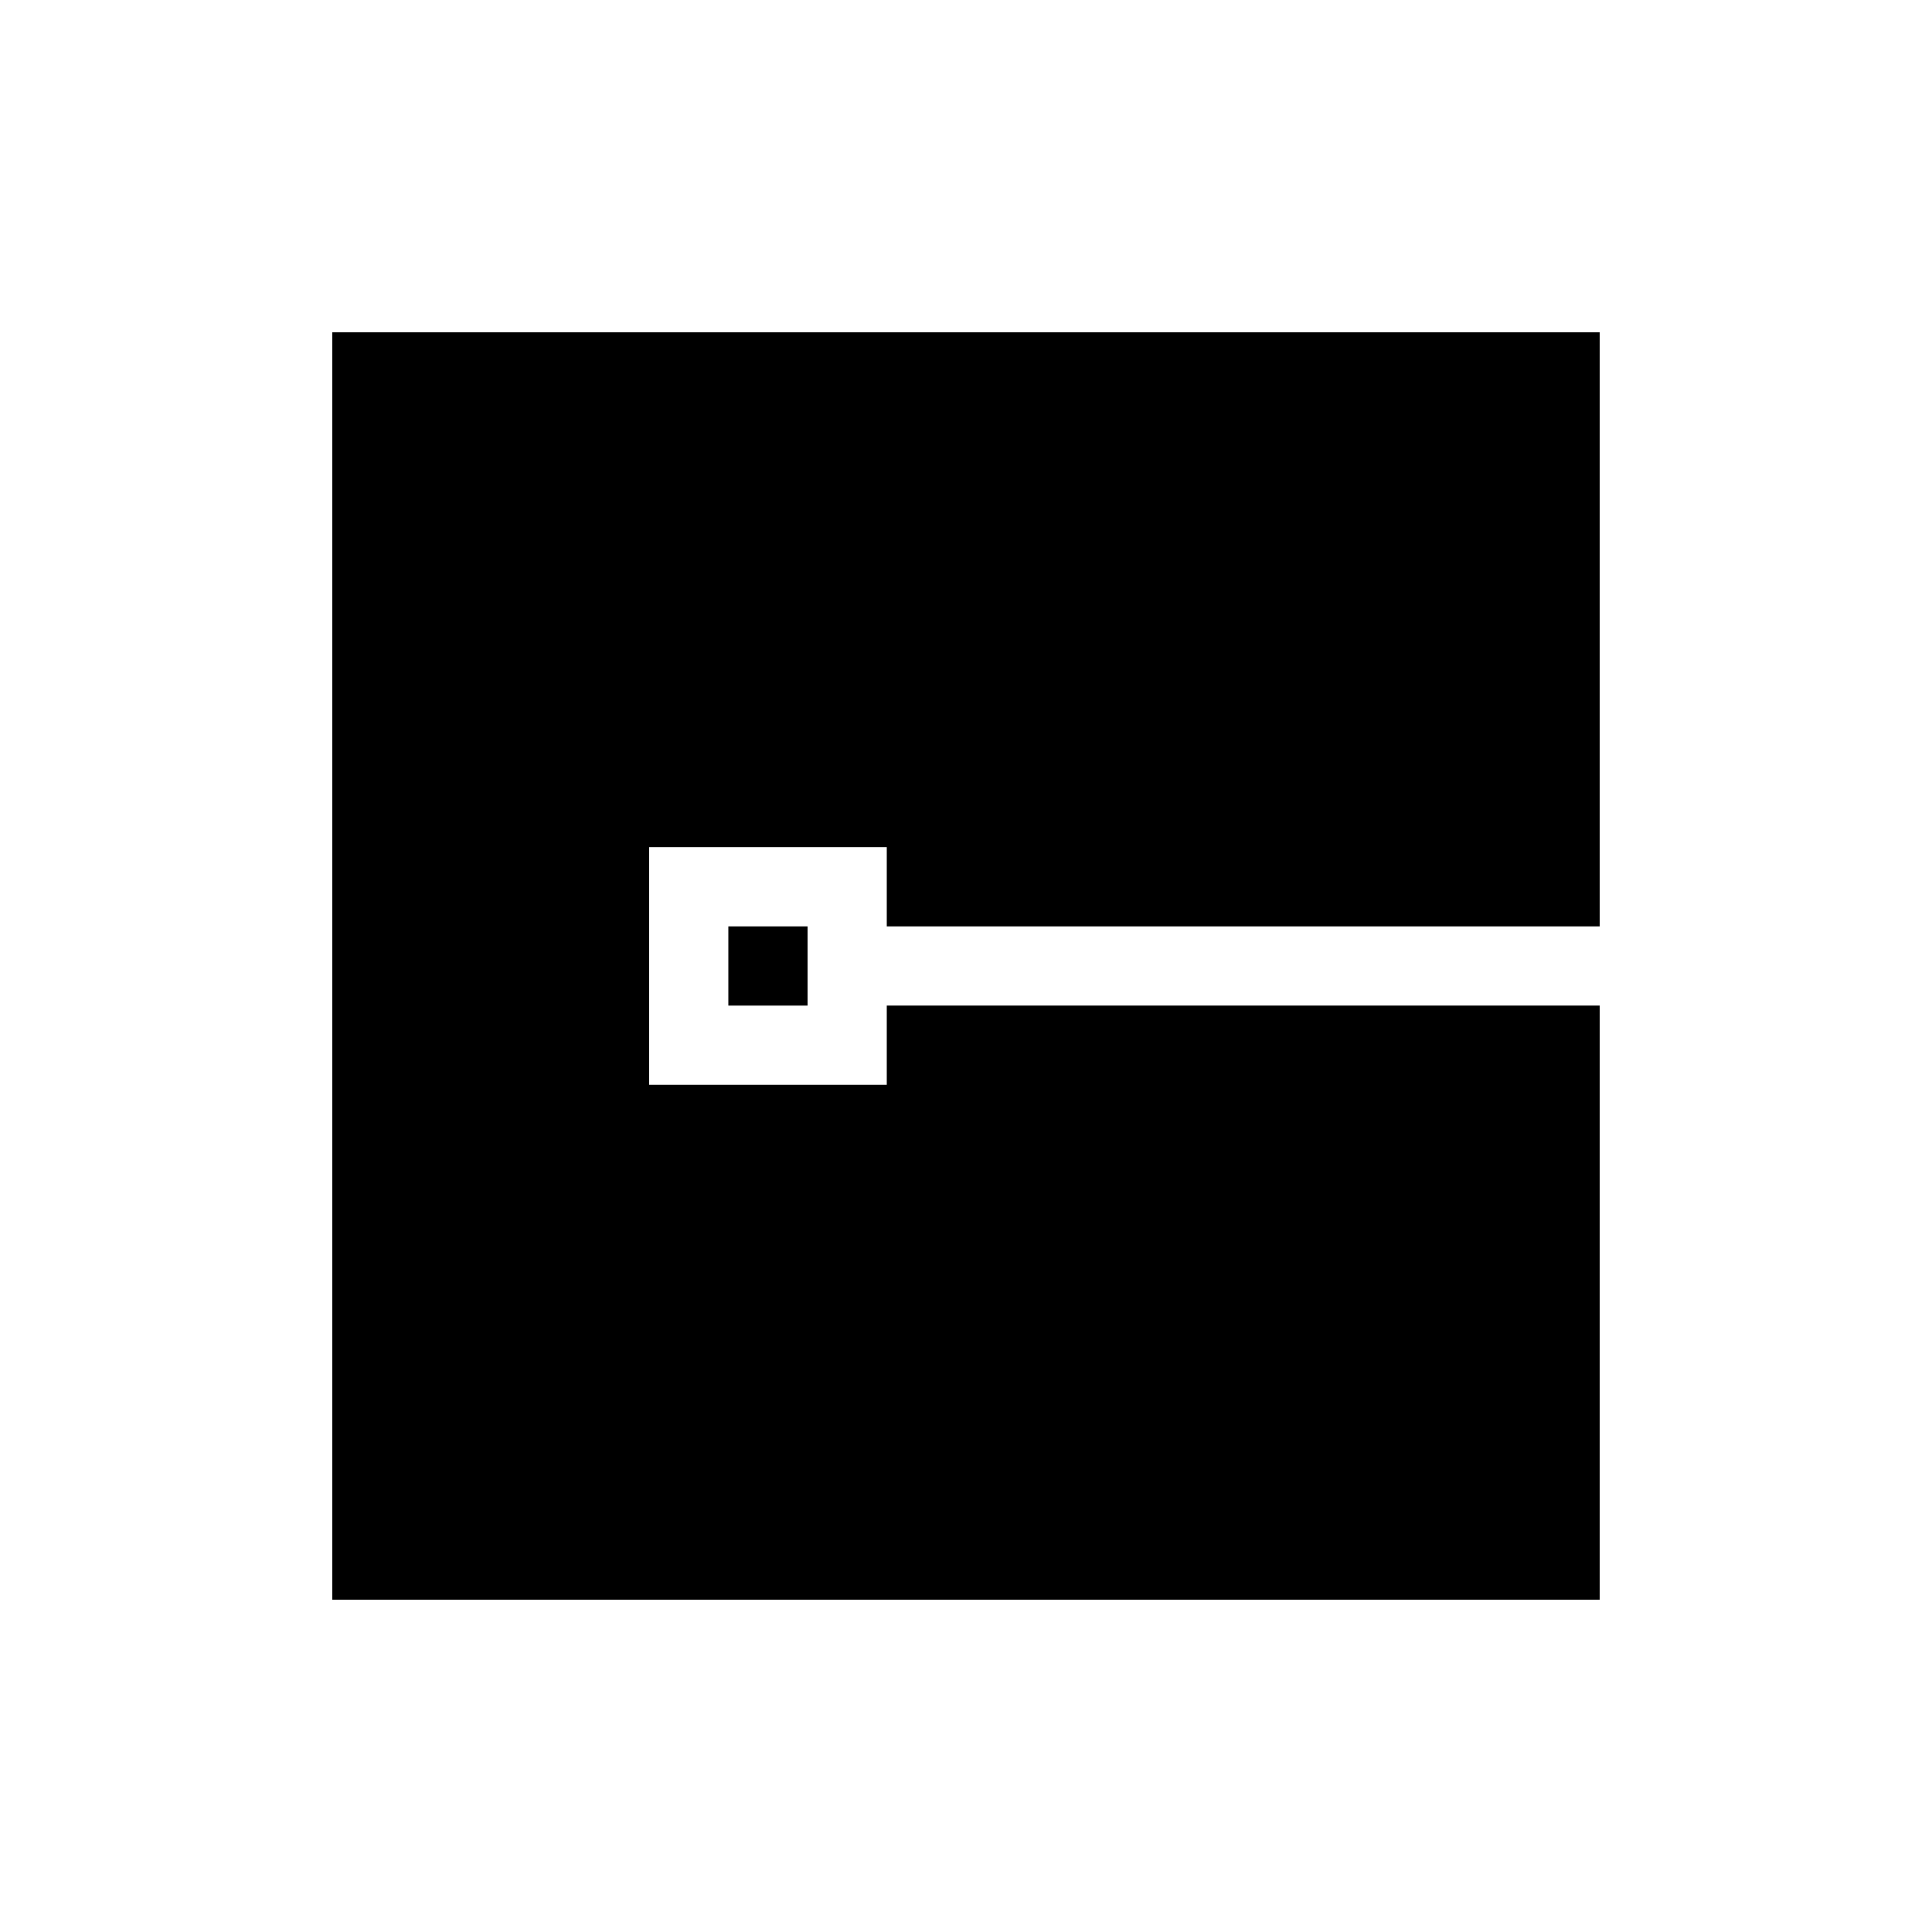 <?xml version="1.0" encoding="UTF-8"?>
<!-- Uploaded to: ICON Repo, www.iconrepo.com, Generator: ICON Repo Mixer Tools -->
<svg fill="#000000" width="800px" height="800px" version="1.1" viewBox="144 144 512 512" xmlns="http://www.w3.org/2000/svg">
 <g>
  <path d="m546.94 389.5h20.992v-157.44h-335.87v335.87h335.87v-157.44h-188.93v20.992h-62.977v-62.977h62.977v20.992z"/>
  <path d="m337.02 389.5h20.992v20.992h-20.992z"/>
 </g>
</svg>